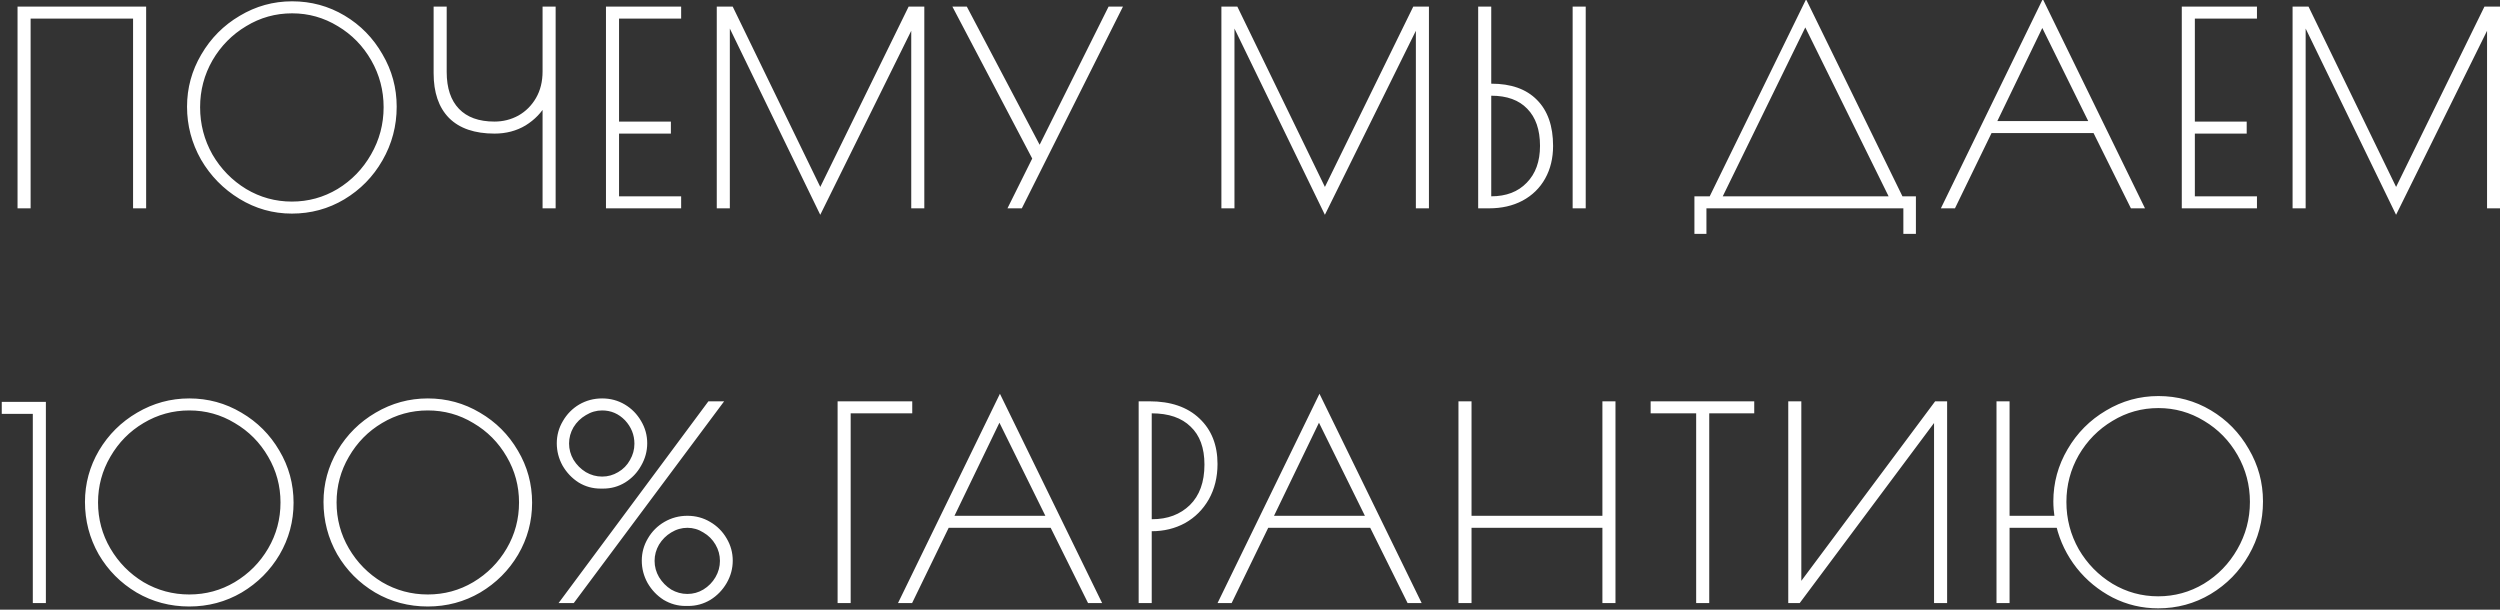 <?xml version="1.0" encoding="UTF-8"?> <svg xmlns="http://www.w3.org/2000/svg" width="570" height="139" viewBox="0 0 570 139" fill="none"><rect x="0" y="0" width="570" height="139" fill="#333333" stroke="none"/> <path d="M4.5 2H32.82V47H30.84V3.74H6.48V47H4.5V2ZM66.544 48.2C62.344 48.2 58.444 47.1 54.844 44.9C51.244 42.7 48.384 39.78 46.264 36.14C44.184 32.46 43.144 28.52 43.144 24.32C43.144 20.16 44.204 16.28 46.324 12.68C48.444 9.04 51.304 6.16 54.904 4.04C58.504 1.88 62.404 0.8 66.604 0.8C70.844 0.8 74.744 1.86 78.304 3.98C81.864 6.1 84.684 8.98 86.764 12.62C88.884 16.22 89.944 20.12 89.944 24.32C89.944 28.64 88.884 32.64 86.764 36.32C84.684 39.96 81.844 42.86 78.244 45.02C74.684 47.14 70.784 48.2 66.544 48.2ZM66.544 46.46C70.384 46.46 73.944 45.48 77.224 43.52C80.504 41.52 83.104 38.84 85.024 35.48C86.984 32.08 87.964 28.4 87.964 24.44C87.964 20.52 87.004 16.88 85.084 13.52C83.164 10.16 80.564 7.5 77.284 5.54C74.004 3.54 70.444 2.54 66.604 2.54C62.724 2.54 59.144 3.54 55.864 5.54C52.584 7.5 49.964 10.16 48.004 13.52C46.084 16.88 45.124 20.52 45.124 24.44C45.124 28.4 46.084 32.08 48.004 35.48C49.964 38.84 52.584 41.52 55.864 43.52C59.144 45.48 62.704 46.46 66.544 46.46ZM124.206 23.36C123.126 25.32 121.586 26.92 119.586 28.16C117.586 29.36 115.306 29.96 112.746 29.96C108.346 29.96 105.006 28.82 102.726 26.54C100.486 24.26 99.366 20.98 99.366 16.7V2H101.346V16.4C101.346 20.2 102.326 23.12 104.286 25.16C106.246 27.2 109.066 28.22 112.746 28.22C114.786 28.22 116.686 27.74 118.446 26.78C120.206 25.78 121.606 24.38 122.646 22.58C123.686 20.78 124.206 18.68 124.206 16.28V2H126.186V47H124.206V23.36ZM138.662 2H154.802V3.74H140.642V28.22H152.462V29.96H140.642V45.26H154.802V47H138.662V2ZM210.243 2V47H208.263V4.88L187.023 47.84L165.903 4.34V47H163.923V2H166.743L187.023 43.76L207.483 2H210.243ZM255.229 2L232.669 47H230.509L235.909 36.14L217.969 2H220.129L237.049 34.1L253.069 2H255.229ZM325.298 2V47H323.318V4.88L302.078 47.84L280.958 4.34V47H278.978V2H281.798L302.078 43.76L322.538 2H325.298ZM337.523 2H339.503V19.58H340.043C344.403 19.58 347.743 20.76 350.063 23.12C352.423 25.48 353.603 28.86 353.603 33.26C353.603 35.98 353.023 38.38 351.863 40.46C350.703 42.54 349.043 44.16 346.883 45.32C344.763 46.44 342.303 47 339.503 47H337.523V2ZM359.063 2H361.043V47H359.063V2ZM339.983 45.26C343.543 45.26 346.363 44.18 348.443 42.02C350.563 39.86 351.623 36.94 351.623 33.26C351.623 29.46 350.603 26.52 348.563 24.44C346.563 22.36 343.703 21.32 339.983 21.32H339.503V45.26H339.983ZM386.827 45.26H390.127L411.787 0.98L433.447 45.26H436.327V52.82H434.467V47H388.567V52.82H386.827V45.26ZM431.407 45.26L411.607 5.12L391.987 45.26H431.407ZM488.258 47H486.158L477.638 29.84H453.758L445.418 47H443.318L465.758 0.92L488.258 47ZM476.918 28.1L465.638 5.24L454.598 28.1H476.918ZM497.947 2H514.087V3.74H499.927V28.22H511.747V29.96H499.927V45.26H514.087V47H497.947V2ZM569.528 2V47H567.548V4.88L546.308 47.84L525.188 4.34V47H523.208V2H526.028L546.308 43.76L566.768 2H569.528ZM7.98 93.86H0.9V92.12H9.96V137H7.98V93.86ZM43.153 137.78C38.873 137.78 34.953 136.74 31.393 134.66C27.833 132.54 25.013 129.7 22.933 126.14C20.893 122.54 19.873 118.64 19.873 114.44C19.873 110.36 20.913 106.54 22.993 102.98C25.113 99.42 27.953 96.6 31.513 94.52C35.113 92.4 38.993 91.34 43.153 91.34C47.353 91.34 51.233 92.4 54.793 94.52C58.353 96.6 61.173 99.42 63.253 102.98C65.373 106.54 66.433 110.42 66.433 114.62C66.433 118.78 65.393 122.64 63.313 126.2C61.233 129.72 58.413 132.54 54.853 134.66C51.293 136.74 47.393 137.78 43.153 137.78ZM43.153 136.04C46.993 136.04 50.533 135.08 53.773 133.16C57.053 131.2 59.653 128.58 61.573 125.3C63.493 122.02 64.453 118.44 64.453 114.56C64.453 110.72 63.493 107.16 61.573 103.88C59.653 100.56 57.053 97.94 53.773 96.02C50.533 94.06 46.993 93.08 43.153 93.08C39.313 93.08 35.753 94.06 32.473 96.02C29.233 97.94 26.653 100.56 24.733 103.88C22.813 107.16 21.853 110.72 21.853 114.56C21.853 118.44 22.813 122.02 24.733 125.3C26.653 128.58 29.233 131.2 32.473 133.16C35.753 135.08 39.313 136.04 43.153 136.04ZM97.539 137.78C93.259 137.78 89.339 136.74 85.779 134.66C82.219 132.54 79.399 129.7 77.319 126.14C75.279 122.54 74.259 118.64 74.259 114.44C74.259 110.36 75.299 106.54 77.379 102.98C79.499 99.42 82.339 96.6 85.899 94.52C89.499 92.4 93.379 91.34 97.539 91.34C101.739 91.34 105.619 92.4 109.179 94.52C112.739 96.6 115.559 99.42 117.639 102.98C119.759 106.54 120.819 110.42 120.819 114.62C120.819 118.78 119.779 122.64 117.699 126.2C115.619 129.72 112.799 132.54 109.239 134.66C105.679 136.74 101.779 137.78 97.539 137.78ZM97.539 136.04C101.379 136.04 104.919 135.08 108.159 133.16C111.439 131.2 114.039 128.58 115.959 125.3C117.879 122.02 118.839 118.44 118.839 114.56C118.839 110.72 117.879 107.16 115.959 103.88C114.039 100.56 111.439 97.94 108.159 96.02C104.919 94.06 101.379 93.08 97.539 93.08C93.699 93.08 90.139 94.06 86.859 96.02C83.619 97.94 81.039 100.56 79.119 103.88C77.199 107.16 76.239 110.72 76.239 114.56C76.239 118.44 77.199 122.02 79.119 125.3C81.039 128.58 83.619 131.2 86.859 133.16C90.139 135.08 93.699 136.04 97.539 136.04ZM136.926 110.9C135.206 110.9 133.626 110.46 132.186 109.58C130.746 108.66 129.586 107.44 128.706 105.92C127.866 104.4 127.446 102.78 127.446 101.06C127.446 99.34 127.886 97.74 128.766 96.26C129.646 94.74 130.826 93.54 132.306 92.66C133.826 91.78 135.486 91.34 137.286 91.34C139.086 91.34 140.726 91.78 142.206 92.66C143.686 93.54 144.866 94.74 145.746 96.26C146.626 97.74 147.066 99.34 147.066 101.06C147.066 102.78 146.626 104.4 145.746 105.92C144.906 107.44 143.746 108.66 142.266 109.58C140.826 110.46 139.246 110.9 137.526 110.9H136.926ZM161.766 92H164.106L130.566 137H128.346L161.766 92ZM137.286 109.16C138.686 109.16 139.986 108.8 141.186 108.08C142.426 107.36 143.386 106.38 144.066 105.14C144.786 103.9 145.146 102.58 145.146 101.18C145.146 99.02 144.386 97.12 142.866 95.48C141.306 93.88 139.446 93.08 137.286 93.08C135.886 93.08 134.566 93.46 133.326 94.22C132.086 94.94 131.086 95.92 130.326 97.16C129.606 98.4 129.246 99.72 129.246 101.12C129.246 102.52 129.606 103.84 130.326 105.08C131.086 106.32 132.086 107.32 133.326 108.08C134.566 108.8 135.886 109.16 137.286 109.16ZM156.306 137.66C154.626 137.66 153.046 137.22 151.566 136.34C150.126 135.42 148.966 134.2 148.086 132.68C147.246 131.16 146.826 129.54 146.826 127.82C146.826 126.1 147.266 124.5 148.146 123.02C149.026 121.5 150.226 120.3 151.746 119.42C153.266 118.54 154.926 118.1 156.726 118.1C158.526 118.1 160.166 118.54 161.646 119.42C163.166 120.3 164.366 121.5 165.246 123.02C166.126 124.5 166.566 126.1 166.566 127.82C166.566 129.54 166.126 131.16 165.246 132.68C164.366 134.2 163.186 135.42 161.706 136.34C160.226 137.22 158.626 137.66 156.906 137.66H156.306ZM156.726 135.92C158.126 135.92 159.426 135.56 160.626 134.84C161.866 134.08 162.846 133.08 163.566 131.84C164.286 130.6 164.646 129.28 164.646 127.88C164.646 126.48 164.286 125.16 163.566 123.92C162.846 122.68 161.866 121.7 160.626 120.98C159.426 120.22 158.126 119.84 156.726 119.84C155.326 119.84 154.006 120.22 152.766 120.98C151.566 121.7 150.586 122.68 149.826 123.92C149.106 125.16 148.746 126.48 148.746 127.88C148.746 129.28 149.106 130.6 149.826 131.84C150.586 133.08 151.566 134.08 152.766 134.84C154.006 135.56 155.326 135.92 156.726 135.92ZM191.473 92H207.493V93.74H193.453V137H191.473V92ZM250.485 137H248.385L239.865 119.84H215.985L207.645 137H205.545L227.985 90.92L250.485 137ZM239.145 118.1L227.865 95.24L216.825 118.1H239.145ZM260.114 92H262.094C266.814 92 270.494 93.26 273.134 95.78C275.774 98.26 277.094 101.6 277.094 105.8C277.094 108.72 276.454 111.32 275.174 113.6C273.894 115.84 272.154 117.58 269.954 118.82C267.754 120.02 265.294 120.62 262.574 120.62H262.094V137H260.114V92ZM262.694 118.88C266.334 118.88 269.314 117.76 271.634 115.52C273.954 113.24 275.114 110.04 275.114 105.92C275.114 102 274.014 99 271.814 96.92C269.654 94.8 266.574 93.74 262.574 93.74H262.094V118.88H262.694ZM323.34 137H321.24L312.72 119.84H288.84L280.5 137H278.4L300.84 90.92L323.34 137ZM312 118.1L300.72 95.24L289.68 118.1H312ZM333.029 92H335.009V118.1H365.849V92H367.829V137H365.849V119.84H335.009V137H333.029V92ZM387.226 93.74H376.846V92H399.466V93.74H389.206V137H387.226V93.74ZM408.223 92H410.203V133.94L441.463 92H443.443V137H441.463V94.94L410.083 137H408.223V92ZM492.121 90.8C496.361 90.8 500.261 91.86 503.821 93.98C507.381 96.1 510.201 98.98 512.281 102.62C514.401 106.22 515.461 110.12 515.461 114.32C515.461 118.64 514.401 122.64 512.281 126.32C510.201 129.96 507.361 132.86 503.761 135.02C500.201 137.14 496.301 138.2 492.061 138.2C488.461 138.2 485.081 137.4 481.921 135.8C478.761 134.16 476.081 131.96 473.881 129.2C471.681 126.4 470.161 123.28 469.321 119.84H457.681V137H455.701V92H457.681V118.1H468.961C468.761 116.7 468.661 115.44 468.661 114.32C468.661 110.16 469.721 106.28 471.841 102.68C473.961 99.04 476.821 96.16 480.421 94.04C484.021 91.88 487.921 90.8 492.121 90.8ZM492.061 136.46C495.901 136.46 499.461 135.48 502.741 133.52C506.021 131.52 508.621 128.84 510.541 125.48C512.501 122.08 513.481 118.4 513.481 114.44C513.481 110.52 512.521 106.88 510.601 103.52C508.681 100.16 506.081 97.5 502.801 95.54C499.521 93.54 495.961 92.54 492.121 92.54C488.241 92.54 484.661 93.54 481.381 95.54C478.101 97.5 475.481 100.16 473.521 103.52C471.601 106.88 470.641 110.52 470.641 114.44C470.641 118.4 471.601 122.08 473.521 125.48C475.481 128.84 478.101 131.52 481.381 133.52C484.661 135.48 488.221 136.46 492.061 136.46Z" fill="white"></path> <path d="M4.5 2V1.5H4V2H4.5ZM32.82 2H33.32V1.5H32.82V2ZM32.82 47V47.5H33.32V47H32.82ZM30.84 47H30.34V47.5H30.84V47ZM30.84 3.74H31.34V3.24H30.84V3.74ZM6.48 3.74V3.24H5.98V3.74H6.48ZM6.48 47V47.5H6.98V47H6.48ZM4.5 47H4V47.5H4.5V47ZM4.5 2.5H32.82V1.5H4.5V2.5ZM32.32 2V47H33.32V2H32.32ZM32.82 46.5H30.84V47.5H32.82V46.5ZM31.34 47V3.74H30.34V47H31.34ZM30.84 3.24H6.48V4.24H30.84V3.24ZM5.98 3.74V47H6.98V3.74H5.98ZM6.48 46.5H4.5V47.5H6.48V46.5ZM5 47V2H4V47H5ZM54.844 44.9L54.584 45.327L54.844 44.9ZM46.264 36.14L45.829 36.386L45.832 36.392L46.264 36.14ZM46.324 12.68L46.755 12.934L46.756 12.932L46.324 12.68ZM54.904 4.04L55.158 4.471L55.161 4.469L54.904 4.04ZM78.304 3.98L78.048 4.41L78.304 3.98ZM86.764 12.62L86.33 12.868L86.333 12.874L86.764 12.62ZM86.764 36.32L86.331 36.07L86.33 36.072L86.764 36.32ZM78.244 45.02L78.5 45.45L78.501 45.449L78.244 45.02ZM77.224 43.52L77.481 43.949L77.484 43.947L77.224 43.52ZM85.024 35.48L84.591 35.23L84.59 35.232L85.024 35.48ZM85.084 13.52L85.518 13.272V13.272L85.084 13.52ZM77.284 5.54L77.024 5.967L77.028 5.969L77.284 5.54ZM55.864 5.54L56.121 5.969L56.124 5.967L55.864 5.54ZM48.004 13.52L47.572 13.268L47.57 13.272L48.004 13.52ZM48.004 35.48L47.569 35.726L47.572 35.732L48.004 35.48ZM55.864 43.52L55.604 43.947L55.608 43.949L55.864 43.52ZM66.544 47.7C62.437 47.7 58.627 46.626 55.105 44.473L54.584 45.327C58.262 47.574 62.252 48.7 66.544 48.7V47.7ZM55.105 44.473C51.576 42.316 48.775 39.457 46.696 35.888L45.832 36.392C47.994 40.103 50.913 43.084 54.584 45.327L55.105 44.473ZM46.7 35.894C44.662 32.288 43.644 28.433 43.644 24.32H42.644C42.644 28.607 43.707 32.632 45.829 36.386L46.7 35.894ZM43.644 24.32C43.644 20.25 44.68 16.457 46.755 12.934L45.893 12.426C43.728 16.103 42.644 20.07 42.644 24.32H43.644ZM46.756 12.932C48.834 9.365 51.632 6.547 55.158 4.471L54.651 3.609C50.976 5.773 48.055 8.715 45.892 12.428L46.756 12.932ZM55.161 4.469C58.684 2.355 62.495 1.3 66.604 1.3V0.3C62.314 0.3 58.325 1.405 54.647 3.611L55.161 4.469ZM66.604 1.3C70.756 1.3 74.568 2.337 78.048 4.41L78.56 3.55C74.921 1.383 70.932 0.3 66.604 0.3V1.3ZM78.048 4.41C81.533 6.485 84.292 9.302 86.33 12.868L87.198 12.372C85.076 8.658 82.195 5.715 78.56 3.55L78.048 4.41ZM86.333 12.874C88.408 16.396 89.444 20.209 89.444 24.32H90.444C90.444 20.031 89.361 16.044 87.195 12.366L86.333 12.874ZM89.444 24.32C89.444 28.554 88.406 32.468 86.331 36.07L87.198 36.57C89.362 32.812 90.444 28.726 90.444 24.32H89.444ZM86.33 36.072C84.293 39.637 81.514 42.475 77.987 44.591L78.501 45.449C82.175 43.245 85.076 40.283 87.198 36.568L86.33 36.072ZM77.988 44.59C74.508 46.663 70.696 47.7 66.544 47.7V48.7C70.872 48.7 74.861 47.617 78.5 45.45L77.988 44.59ZM66.544 46.96C70.474 46.96 74.123 45.956 77.481 43.949L76.968 43.091C73.766 45.004 70.294 45.96 66.544 45.96V46.96ZM77.484 43.947C80.837 41.903 83.497 39.161 85.458 35.728L84.59 35.232C82.712 38.519 80.171 41.137 76.964 43.093L77.484 43.947ZM85.457 35.73C87.462 32.253 88.464 28.487 88.464 24.44H87.464C87.464 28.313 86.507 31.907 84.591 35.23L85.457 35.73ZM88.464 24.44C88.464 20.434 87.482 16.709 85.518 13.272L84.65 13.768C86.526 17.052 87.464 20.606 87.464 24.44H88.464ZM85.518 13.272C83.556 9.838 80.895 7.115 77.541 5.111L77.028 5.969C80.233 7.885 82.772 10.482 84.65 13.768L85.518 13.272ZM77.544 5.113C74.186 3.065 70.536 2.04 66.604 2.04V3.04C70.352 3.04 73.822 4.015 77.024 5.967L77.544 5.113ZM66.604 2.04C62.633 2.04 58.963 3.065 55.604 5.113L56.124 5.967C59.325 4.015 62.815 3.04 66.604 3.04V2.04ZM55.608 5.111C52.254 7.115 49.574 9.836 47.572 13.268L48.436 13.772C50.354 10.483 52.915 7.885 56.121 5.969L55.608 5.111ZM47.57 13.272C45.606 16.709 44.624 20.434 44.624 24.44H45.624C45.624 20.606 46.562 17.052 48.438 13.768L47.57 13.272ZM44.624 24.44C44.624 28.485 45.606 32.25 47.569 35.726L48.44 35.234C46.563 31.91 45.624 28.315 45.624 24.44H44.624ZM47.572 35.732C49.574 39.163 52.252 41.903 55.604 43.947L56.124 43.093C52.916 41.137 50.355 38.517 48.436 35.228L47.572 35.732ZM55.608 43.949C58.966 45.956 62.614 46.96 66.544 46.96V45.96C62.794 45.96 59.323 45.004 56.121 43.091L55.608 43.949ZM124.206 23.36H124.706L123.768 23.119L124.206 23.36ZM119.586 28.16L119.843 28.589L119.849 28.585L119.586 28.16ZM102.726 26.54L102.369 26.89L102.372 26.894L102.726 26.54ZM99.366 2V1.5H98.866V2H99.366ZM101.346 2H101.846V1.5H101.346V2ZM104.286 25.16L103.925 25.506L104.286 25.16ZM118.446 26.78L118.685 27.219L118.693 27.215L118.446 26.78ZM122.646 22.58L122.213 22.33L122.646 22.58ZM124.206 2V1.5H123.706V2H124.206ZM126.186 2H126.686V1.5H126.186V2ZM126.186 47V47.5H126.686V47H126.186ZM124.206 47H123.706V47.5H124.206V47ZM123.768 23.119C122.731 25 121.253 26.538 119.322 27.735L119.849 28.585C121.918 27.302 123.52 25.64 124.644 23.601L123.768 23.119ZM119.328 27.731C117.414 28.88 115.224 29.46 112.746 29.46V30.46C115.387 30.46 117.758 29.84 119.843 28.589L119.328 27.731ZM112.746 29.46C108.429 29.46 105.235 28.343 103.079 26.186L102.372 26.894C104.776 29.297 108.263 30.46 112.746 30.46V29.46ZM103.082 26.19C100.962 24.031 99.866 20.895 99.866 16.7H98.866C98.866 21.065 100.009 24.489 102.369 26.89L103.082 26.19ZM99.866 16.7V2H98.866V16.7H99.866ZM99.366 2.5H101.346V1.5H99.366V2.5ZM100.846 2V16.4H101.846V2H100.846ZM100.846 16.4C100.846 20.284 101.848 23.345 103.925 25.506L104.646 24.814C102.803 22.895 101.846 20.116 101.846 16.4H100.846ZM103.925 25.506C106.005 27.672 108.972 28.72 112.746 28.72V27.72C109.159 27.72 106.486 26.728 104.646 24.814L103.925 25.506ZM112.746 28.72C114.868 28.72 116.85 28.22 118.685 27.219L118.206 26.341C116.521 27.26 114.703 27.72 112.746 27.72V28.72ZM118.693 27.215C120.532 26.17 121.995 24.705 123.079 22.83L122.213 22.33C121.216 24.055 119.879 25.39 118.199 26.345L118.693 27.215ZM123.079 22.83C124.169 20.943 124.706 18.754 124.706 16.28H123.706C123.706 18.606 123.202 20.617 122.213 22.33L123.079 22.83ZM124.706 16.28V2H123.706V16.28H124.706ZM124.206 2.5H126.186V1.5H124.206V2.5ZM125.686 2V47H126.686V2H125.686ZM126.186 46.5H124.206V47.5H126.186V46.5ZM124.706 47V23.36H123.706V47H124.706ZM138.662 2V1.5H138.162V2H138.662ZM154.802 2H155.302V1.5H154.802V2ZM154.802 3.74V4.24H155.302V3.74H154.802ZM140.642 3.74V3.24H140.142V3.74H140.642ZM140.642 28.22H140.142V28.72H140.642V28.22ZM152.462 28.22H152.962V27.72H152.462V28.22ZM152.462 29.96V30.46H152.962V29.96H152.462ZM140.642 29.96V29.46H140.142V29.96H140.642ZM140.642 45.26H140.142V45.76H140.642V45.26ZM154.802 45.26H155.302V44.76H154.802V45.26ZM154.802 47V47.5H155.302V47H154.802ZM138.662 47H138.162V47.5H138.662V47ZM138.662 2.5H154.802V1.5H138.662V2.5ZM154.302 2V3.74H155.302V2H154.302ZM154.802 3.24H140.642V4.24H154.802V3.24ZM140.142 3.74V28.22H141.142V3.74H140.142ZM140.642 28.72H152.462V27.72H140.642V28.72ZM151.962 28.22V29.96H152.962V28.22H151.962ZM152.462 29.46H140.642V30.46H152.462V29.46ZM140.142 29.96V45.26H141.142V29.96H140.142ZM140.642 45.76H154.802V44.76H140.642V45.76ZM154.302 45.26V47H155.302V45.26H154.302ZM154.802 46.5H138.662V47.5H154.802V46.5ZM139.162 47V2H138.162V47H139.162ZM210.243 2H210.743V1.5H210.243V2ZM210.243 47V47.5H210.743V47H210.243ZM208.263 47H207.763V47.5H208.263V47ZM208.263 4.88H208.763L207.815 4.658L208.263 4.88ZM187.023 47.84L186.573 48.058L187.019 48.976L187.471 48.062L187.023 47.84ZM165.903 4.34L166.353 4.122L165.403 4.34H165.903ZM165.903 47V47.5H166.403V47H165.903ZM163.923 47H163.423V47.5H163.923V47ZM163.923 2V1.5H163.423V2H163.923ZM166.743 2L167.193 1.782L167.056 1.5H166.743V2ZM187.023 43.76L186.574 43.978L187.021 44.901L187.472 43.98L187.023 43.76ZM207.483 2V1.5H207.171L207.034 1.78L207.483 2ZM209.743 2V47H210.743V2H209.743ZM210.243 46.5H208.263V47.5H210.243V46.5ZM208.763 47V4.88H207.763V47H208.763ZM207.815 4.658L186.575 47.618L187.471 48.062L208.712 5.102L207.815 4.658ZM187.473 47.622L166.353 4.122L165.453 4.558L186.573 48.058L187.473 47.622ZM165.403 4.34V47H166.403V4.34H165.403ZM165.903 46.5H163.923V47.5H165.903V46.5ZM164.423 47V2H163.423V47H164.423ZM163.923 2.5H166.743V1.5H163.923V2.5ZM166.294 2.218L186.574 43.978L187.473 43.542L167.193 1.782L166.294 2.218ZM187.472 43.98L207.932 2.22L207.034 1.78L186.574 43.54L187.472 43.98ZM207.483 2.5H210.243V1.5H207.483V2.5ZM255.229 2L255.676 2.224L256.039 1.5H255.229V2ZM232.669 47V47.5H232.977L233.116 47.224L232.669 47ZM230.509 47L230.061 46.777L229.702 47.5H230.509V47ZM235.909 36.14L236.356 36.363L236.47 36.134L236.351 35.907L235.909 36.14ZM217.969 2V1.5H217.141L217.526 2.233L217.969 2ZM220.129 2L220.571 1.767L220.43 1.5H220.129V2ZM237.049 34.1L236.606 34.333L237.061 35.195L237.496 34.323L237.049 34.1ZM253.069 2V1.5H252.759L252.621 1.777L253.069 2ZM254.782 1.776L232.222 46.776L233.116 47.224L255.676 2.224L254.782 1.776ZM232.669 46.5H230.509V47.5H232.669V46.5ZM230.956 47.223L236.356 36.363L235.461 35.917L230.061 46.777L230.956 47.223ZM236.351 35.907L218.411 1.767L217.526 2.233L235.466 36.373L236.351 35.907ZM217.969 2.5H220.129V1.5H217.969V2.5ZM219.686 2.233L236.606 34.333L237.491 33.867L220.571 1.767L219.686 2.233ZM237.496 34.323L253.516 2.223L252.621 1.777L236.601 33.877L237.496 34.323ZM253.069 2.5H255.229V1.5H253.069V2.5ZM325.298 2H325.798V1.5H325.298V2ZM325.298 47V47.5H325.798V47H325.298ZM323.318 47H322.818V47.5H323.318V47ZM323.318 4.88H323.818L322.87 4.658L323.318 4.88ZM302.078 47.84L301.628 48.058L302.074 48.976L302.526 48.062L302.078 47.84ZM280.958 4.34L281.408 4.122L280.458 4.34H280.958ZM280.958 47V47.5H281.458V47H280.958ZM278.978 47H278.478V47.5H278.978V47ZM278.978 2V1.5H278.478V2H278.978ZM281.798 2L282.248 1.782L282.111 1.5H281.798V2ZM302.078 43.76L301.628 43.978L302.076 44.901L302.527 43.98L302.078 43.76ZM322.538 2V1.5H322.226L322.089 1.78L322.538 2ZM324.798 2V47H325.798V2H324.798ZM325.298 46.5H323.318V47.5H325.298V46.5ZM323.818 47V4.88H322.818V47H323.818ZM322.87 4.658L301.63 47.618L302.526 48.062L323.766 5.102L322.87 4.658ZM302.528 47.622L281.408 4.122L280.508 4.558L301.628 48.058L302.528 47.622ZM280.458 4.34V47H281.458V4.34H280.458ZM280.958 46.5H278.978V47.5H280.958V46.5ZM279.478 47V2H278.478V47H279.478ZM278.978 2.5H281.798V1.5H278.978V2.5ZM281.348 2.218L301.628 43.978L302.528 43.542L282.248 1.782L281.348 2.218ZM302.527 43.98L322.987 2.22L322.089 1.78L301.629 43.54L302.527 43.98ZM322.538 2.5H325.298V1.5H322.538V2.5ZM337.523 2V1.5H337.023V2H337.523ZM339.503 2H340.003V1.5H339.503V2ZM339.503 19.58H339.003V20.08H339.503V19.58ZM350.063 23.12L349.707 23.471L349.71 23.474L350.063 23.12ZM351.863 40.46L351.427 40.217L351.863 40.46ZM346.883 45.32L347.117 45.762L347.12 45.761L346.883 45.32ZM337.523 47H337.023V47.5H337.523V47ZM359.063 2V1.5H358.563V2H359.063ZM361.043 2H361.543V1.5H361.043V2ZM361.043 47V47.5H361.543V47H361.043ZM359.063 47H358.563V47.5H359.063V47ZM348.443 42.02L348.087 41.67L348.083 41.673L348.443 42.02ZM348.563 24.44L348.203 24.787L348.206 24.79L348.563 24.44ZM339.503 21.32V20.82H339.003V21.32H339.503ZM339.503 45.26H339.003V45.76H339.503V45.26ZM337.523 2.5H339.503V1.5H337.523V2.5ZM339.003 2V19.58H340.003V2H339.003ZM339.503 20.08H340.043V19.08H339.503V20.08ZM340.043 20.08C344.314 20.08 347.508 21.234 349.707 23.471L350.42 22.77C347.979 20.286 344.493 19.08 340.043 19.08V20.08ZM349.71 23.474C351.949 25.713 353.103 28.949 353.103 33.26H354.103C354.103 28.771 352.898 25.247 350.417 22.766L349.71 23.474ZM353.103 33.26C353.103 35.907 352.54 38.221 351.427 40.217L352.3 40.703C353.507 38.539 354.103 36.053 354.103 33.26H353.103ZM351.427 40.217C350.315 42.211 348.725 43.763 346.647 44.88L347.12 45.761C349.362 44.557 351.092 42.87 352.3 40.703L351.427 40.217ZM346.65 44.878C344.613 45.954 342.236 46.5 339.503 46.5V47.5C342.371 47.5 344.914 46.926 347.117 45.762L346.65 44.878ZM339.503 46.5H337.523V47.5H339.503V46.5ZM338.023 47V2H337.023V47H338.023ZM359.063 2.5H361.043V1.5H359.063V2.5ZM360.543 2V47H361.543V2H360.543ZM361.043 46.5H359.063V47.5H361.043V46.5ZM359.563 47V2H358.563V47H359.563ZM339.983 45.76C343.652 45.76 346.612 44.643 348.804 42.367L348.083 41.673C346.115 43.717 343.435 44.76 339.983 44.76V45.76ZM348.8 42.37C351.031 40.097 352.123 37.041 352.123 33.26H351.123C351.123 36.839 350.096 39.623 348.087 41.67L348.8 42.37ZM352.123 33.26C352.123 29.37 351.077 26.289 348.92 24.09L348.206 24.79C350.129 26.751 351.123 29.55 351.123 33.26H352.123ZM348.924 24.093C346.804 21.889 343.798 20.82 339.983 20.82V21.82C343.609 21.82 346.323 22.831 348.203 24.787L348.924 24.093ZM339.983 20.82H339.503V21.82H339.983V20.82ZM339.003 21.32V45.26H340.003V21.32H339.003ZM339.503 45.76H339.983V44.76H339.503V45.76ZM386.827 45.26V44.76H386.327V45.26H386.827ZM390.127 45.26V45.76H390.439L390.576 45.48L390.127 45.26ZM411.787 0.98L412.236 0.76L411.787 -0.158L411.337 0.76L411.787 0.98ZM433.447 45.26L432.997 45.48L433.135 45.76H433.447V45.26ZM436.327 45.26H436.827V44.76H436.327V45.26ZM436.327 52.82V53.32H436.827V52.82H436.327ZM434.467 52.82H433.967V53.32H434.467V52.82ZM434.467 47H434.967V46.5H434.467V47ZM388.567 47V46.5H388.067V47H388.567ZM388.567 52.82V53.32H389.067V52.82H388.567ZM386.827 52.82H386.327V53.32H386.827V52.82ZM431.407 45.26V45.76H432.211L431.855 45.039L431.407 45.26ZM411.607 5.12L412.055 4.899L411.605 3.986L411.157 4.9L411.607 5.12ZM391.987 45.26L391.537 45.04L391.186 45.76H391.987V45.26ZM386.827 45.76H390.127V44.76H386.827V45.76ZM390.576 45.48L412.236 1.2L411.337 0.76L389.677 45.04L390.576 45.48ZM411.337 1.2L432.997 45.48L433.896 45.04L412.236 0.76L411.337 1.2ZM433.447 45.76H436.327V44.76H433.447V45.76ZM435.827 45.26V52.82H436.827V45.26H435.827ZM436.327 52.32H434.467V53.32H436.327V52.32ZM434.967 52.82V47H433.967V52.82H434.967ZM434.467 46.5H388.567V47.5H434.467V46.5ZM388.067 47V52.82H389.067V47H388.067ZM388.567 52.32H386.827V53.32H388.567V52.32ZM387.327 52.82V45.26H386.327V52.82H387.327ZM431.855 45.039L412.055 4.899L411.158 5.341L430.958 45.481L431.855 45.039ZM411.157 4.9L391.537 45.04L392.436 45.48L412.056 5.34L411.157 4.9ZM391.987 45.76H431.407V44.76H391.987V45.76ZM488.258 47V47.5H489.059L488.708 46.781L488.258 47ZM486.158 47L485.711 47.222L485.848 47.5H486.158V47ZM477.638 29.84L478.086 29.618L477.948 29.34H477.638V29.84ZM453.758 29.84V29.34H453.446L453.309 29.621L453.758 29.84ZM445.418 47V47.5H445.731L445.868 47.219L445.418 47ZM443.318 47L442.869 46.781L442.519 47.5H443.318V47ZM465.758 0.92L466.208 0.701L465.758 -0.221L465.309 0.701L465.758 0.92ZM476.918 28.1V28.6H477.723L477.367 27.879L476.918 28.1ZM465.638 5.24L466.087 5.019L465.634 4.1L465.188 5.023L465.638 5.24ZM454.598 28.1L454.148 27.883L453.802 28.6H454.598V28.1ZM488.258 46.5H486.158V47.5H488.258V46.5ZM486.606 46.778L478.086 29.618L477.191 30.062L485.711 47.222L486.606 46.778ZM477.638 29.34H453.758V30.34H477.638V29.34ZM453.309 29.621L444.969 46.781L445.868 47.219L454.208 30.059L453.309 29.621ZM445.418 46.5H443.318V47.5H445.418V46.5ZM443.768 47.219L466.208 1.139L465.309 0.701L442.869 46.781L443.768 47.219ZM465.309 1.139L487.809 47.219L488.708 46.781L466.208 0.701L465.309 1.139ZM477.367 27.879L466.087 5.019L465.19 5.461L476.47 28.321L477.367 27.879ZM465.188 5.023L454.148 27.883L455.049 28.317L466.089 5.457L465.188 5.023ZM454.598 28.6H476.918V27.6H454.598V28.6ZM497.947 2V1.5H497.447V2H497.947ZM514.087 2H514.587V1.5H514.087V2ZM514.087 3.74V4.24H514.587V3.74H514.087ZM499.927 3.74V3.24H499.427V3.74H499.927ZM499.927 28.22H499.427V28.72H499.927V28.22ZM511.747 28.22H512.247V27.72H511.747V28.22ZM511.747 29.96V30.46H512.247V29.96H511.747ZM499.927 29.96V29.46H499.427V29.96H499.927ZM499.927 45.26H499.427V45.76H499.927V45.26ZM514.087 45.26H514.587V44.76H514.087V45.26ZM514.087 47V47.5H514.587V47H514.087ZM497.947 47H497.447V47.5H497.947V47ZM497.947 2.5H514.087V1.5H497.947V2.5ZM513.587 2V3.74H514.587V2H513.587ZM514.087 3.24H499.927V4.24H514.087V3.24ZM499.427 3.74V28.22H500.427V3.74H499.427ZM499.927 28.72H511.747V27.72H499.927V28.72ZM511.247 28.22V29.96H512.247V28.22H511.247ZM511.747 29.46H499.927V30.46H511.747V29.46ZM499.427 29.96V45.26H500.427V29.96H499.427ZM499.927 45.76H514.087V44.76H499.927V45.76ZM513.587 45.26V47H514.587V45.26H513.587ZM514.087 46.5H497.947V47.5H514.087V46.5ZM498.447 47V2H497.447V47H498.447ZM569.528 2H570.028V1.5H569.528V2ZM569.528 47V47.5H570.028V47H569.528ZM567.548 47H567.048V47.5H567.548V47ZM567.548 4.88H568.048L567.1 4.658L567.548 4.88ZM546.308 47.84L545.859 48.058L546.304 48.976L546.757 48.062L546.308 47.84ZM525.188 4.34L525.638 4.122L524.688 4.34H525.188ZM525.188 47V47.5H525.688V47H525.188ZM523.208 47H522.708V47.5H523.208V47ZM523.208 2V1.5H522.708V2H523.208ZM526.028 2L526.478 1.782L526.341 1.5H526.028V2ZM546.308 43.76L545.859 43.978L546.306 44.901L546.757 43.98L546.308 43.76ZM566.768 2V1.5H566.457L566.319 1.78L566.768 2ZM569.028 2V47H570.028V2H569.028ZM569.528 46.5H567.548V47.5H569.528V46.5ZM568.048 47V4.88H567.048V47H568.048ZM567.1 4.658L545.86 47.618L546.757 48.062L567.997 5.102L567.1 4.658ZM546.758 47.622L525.638 4.122L524.739 4.558L545.859 48.058L546.758 47.622ZM524.688 4.34V47H525.688V4.34H524.688ZM525.188 46.5H523.208V47.5H525.188V46.5ZM523.708 47V2H522.708V47H523.708ZM523.208 2.5H526.028V1.5H523.208V2.5ZM525.579 2.218L545.859 43.978L546.758 43.542L526.478 1.782L525.579 2.218ZM546.757 43.98L567.217 2.22L566.319 1.78L545.859 43.54L546.757 43.98ZM566.768 2.5H569.528V1.5H566.768V2.5ZM7.98 93.86H8.48V93.36H7.98V93.86ZM0.9 93.86H0.4V94.36H0.9V93.86ZM0.9 92.12V91.62H0.4V92.12H0.9ZM9.96 92.12H10.46V91.62H9.96V92.12ZM9.96 137V137.5H10.46V137H9.96ZM7.98 137H7.48V137.5H7.98V137ZM7.98 93.36H0.9V94.36H7.98V93.36ZM1.4 93.86V92.12H0.4V93.86H1.4ZM0.9 92.62H9.96V91.62H0.9V92.62ZM9.46 92.12V137H10.46V92.12H9.46ZM9.96 136.5H7.98V137.5H9.96V136.5ZM8.48 137V93.86H7.48V137H8.48ZM31.393 134.66L31.137 135.09L31.14 135.092L31.393 134.66ZM22.933 126.14L22.498 126.387L22.501 126.392L22.933 126.14ZM22.993 102.98L22.563 102.724L22.561 102.728L22.993 102.98ZM31.513 94.52L31.765 94.952L31.766 94.951L31.513 94.52ZM54.793 94.52L54.537 94.95L54.54 94.952L54.793 94.52ZM63.253 102.98L62.821 103.232L62.823 103.236L63.253 102.98ZM63.313 126.2L63.743 126.454L63.744 126.452L63.313 126.2ZM54.853 134.66L55.105 135.092L55.108 135.09L54.853 134.66ZM53.773 133.16L54.028 133.59L54.029 133.589L53.773 133.16ZM61.573 125.3L61.141 125.047L61.573 125.3ZM61.573 103.88L61.14 104.13L61.141 104.133L61.573 103.88ZM53.773 96.02L53.514 96.448L53.52 96.451L53.773 96.02ZM32.473 96.02L32.728 96.45L32.729 96.449L32.473 96.02ZM24.733 103.88L25.164 104.133L25.166 104.13L24.733 103.88ZM24.733 125.3L24.301 125.553L24.733 125.3ZM32.473 133.16L32.214 133.588L32.22 133.592L32.473 133.16ZM43.153 137.28C38.958 137.28 35.125 136.262 31.645 134.228L31.14 135.092C34.78 137.218 38.788 138.28 43.153 138.28V137.28ZM31.648 134.23C28.161 132.153 25.401 129.374 23.364 125.888L22.501 126.392C24.624 130.026 27.505 132.927 31.137 135.09L31.648 134.23ZM23.368 125.893C21.371 122.37 20.373 118.555 20.373 114.44H19.373C19.373 118.725 20.414 122.71 22.498 126.387L23.368 125.893ZM20.373 114.44C20.373 110.45 21.389 106.717 23.424 103.232L22.561 102.728C20.437 106.363 19.373 110.27 19.373 114.44H20.373ZM23.422 103.236C25.499 99.748 28.278 96.989 31.765 94.952L31.26 94.088C27.627 96.211 24.726 99.092 22.563 102.724L23.422 103.236ZM31.766 94.951C35.29 92.876 39.082 91.84 43.153 91.84V90.84C38.903 90.84 34.935 91.924 31.259 94.089L31.766 94.951ZM43.153 91.84C47.264 91.84 51.055 92.876 54.537 94.95L55.048 94.09C51.41 91.924 47.441 90.84 43.153 90.84V91.84ZM54.54 94.952C58.026 96.988 60.784 99.746 62.821 103.232L63.684 102.728C61.561 99.094 58.679 96.212 55.045 94.088L54.54 94.952ZM62.823 103.236C64.896 106.717 65.933 110.509 65.933 114.62H66.933C66.933 110.331 65.849 106.363 63.682 102.724L62.823 103.236ZM65.933 114.62C65.933 118.692 64.916 122.465 62.881 125.948L63.744 126.452C65.87 122.815 66.933 118.868 66.933 114.62H65.933ZM62.882 125.946C60.845 129.393 58.086 132.153 54.597 134.23L55.108 135.09C58.739 132.927 61.62 130.047 63.743 126.454L62.882 125.946ZM54.6 134.228C51.119 136.262 47.307 137.28 43.153 137.28V138.28C47.479 138.28 51.466 137.218 55.105 135.092L54.6 134.228ZM43.153 136.54C47.081 136.54 50.709 135.557 54.028 133.59L53.518 132.73C50.356 134.603 46.905 135.54 43.153 135.54V136.54ZM54.029 133.589C57.381 131.586 60.041 128.906 62.004 125.553L61.141 125.047C59.264 128.254 56.724 130.814 53.516 132.731L54.029 133.589ZM62.004 125.553C63.97 122.194 64.953 118.527 64.953 114.56H63.953C63.953 118.353 63.015 121.846 61.141 125.047L62.004 125.553ZM64.953 114.56C64.953 110.632 63.969 106.985 62.004 103.627L61.141 104.133C63.016 107.335 63.953 110.808 63.953 114.56H64.953ZM62.005 103.63C60.042 100.235 57.381 97.553 54.025 95.588L53.52 96.451C56.725 98.327 59.263 100.885 61.14 104.13L62.005 103.63ZM54.032 95.592C50.712 93.584 47.083 92.58 43.153 92.58V93.58C46.903 93.58 50.353 94.536 53.514 96.448L54.032 95.592ZM43.153 92.58C39.223 92.58 35.574 93.584 32.216 95.591L32.729 96.449C35.931 94.536 39.403 93.58 43.153 93.58V92.58ZM32.218 95.59C28.903 97.554 26.262 100.237 24.3 103.63L25.166 104.13C27.043 100.883 29.563 98.326 32.728 96.45L32.218 95.59ZM24.301 103.627C22.336 106.985 21.353 110.632 21.353 114.56H22.353C22.353 110.808 23.29 107.335 25.164 104.133L24.301 103.627ZM21.353 114.56C21.353 118.527 22.335 122.194 24.301 125.553L25.164 125.047C23.29 121.846 22.353 118.353 22.353 114.56H21.353ZM24.301 125.553C26.263 128.904 28.902 131.585 32.214 133.588L32.731 132.732C29.563 130.815 27.042 128.256 25.164 125.047L24.301 125.553ZM32.22 133.592C35.578 135.557 39.225 136.54 43.153 136.54V135.54C39.401 135.54 35.928 134.603 32.725 132.728L32.22 133.592ZM85.779 134.66L85.523 135.09L85.527 135.092L85.779 134.66ZM77.319 126.14L76.884 126.387L76.888 126.392L77.319 126.14ZM77.379 102.98L76.95 102.724L76.948 102.728L77.379 102.98ZM85.899 94.52L86.152 94.952L86.153 94.951L85.899 94.52ZM109.179 94.52L108.924 94.95L108.927 94.952L109.179 94.52ZM117.639 102.98L117.208 103.232L117.21 103.236L117.639 102.98ZM117.699 126.2L118.13 126.454L118.131 126.452L117.699 126.2ZM109.239 134.66L109.492 135.092L109.495 135.09L109.239 134.66ZM108.159 133.16L108.414 133.59L108.416 133.589L108.159 133.16ZM115.959 125.3L115.528 125.047L115.959 125.3ZM115.959 103.88L115.527 104.13L115.528 104.133L115.959 103.88ZM108.159 96.02L107.901 96.448L107.907 96.451L108.159 96.02ZM86.859 96.02L87.114 96.45L87.116 96.449L86.859 96.02ZM79.119 103.88L79.551 104.133L79.552 104.13L79.119 103.88ZM79.119 125.3L78.688 125.553L79.119 125.3ZM86.859 133.16L86.6 133.588L86.607 133.592L86.859 133.16ZM97.539 137.28C93.344 137.28 89.512 136.262 86.032 134.228L85.527 135.092C89.167 137.218 93.174 138.28 97.539 138.28V137.28ZM86.035 134.23C82.547 132.153 79.788 129.374 77.751 125.888L76.888 126.392C79.011 130.026 81.891 132.927 85.524 135.09L86.035 134.23ZM77.754 125.893C75.758 122.37 74.759 118.555 74.759 114.44H73.759C73.759 118.725 74.801 122.71 76.884 126.387L77.754 125.893ZM74.759 114.44C74.759 110.45 75.775 106.717 77.811 103.232L76.948 102.728C74.823 106.363 73.759 110.27 73.759 114.44H74.759ZM77.809 103.236C79.886 99.748 82.665 96.989 86.152 94.952L85.647 94.088C82.014 96.211 79.113 99.092 76.95 102.724L77.809 103.236ZM86.153 94.951C89.677 92.876 93.469 91.84 97.539 91.84V90.84C93.29 90.84 89.322 91.924 85.646 94.089L86.153 94.951ZM97.539 91.84C101.651 91.84 105.442 92.876 108.924 94.95L109.435 94.09C105.797 91.924 101.828 90.84 97.539 90.84V91.84ZM108.927 94.952C112.413 96.988 115.171 99.746 117.208 103.232L118.071 102.728C115.948 99.094 113.066 96.212 109.432 94.088L108.927 94.952ZM117.21 103.236C119.283 106.717 120.319 110.509 120.319 114.62H121.319C121.319 110.331 120.236 106.363 118.069 102.724L117.21 103.236ZM120.319 114.62C120.319 118.692 119.303 122.465 117.268 125.948L118.131 126.452C120.256 122.815 121.319 118.868 121.319 114.62H120.319ZM117.269 125.946C115.232 129.393 112.473 132.153 108.984 134.23L109.495 135.09C113.126 132.927 116.007 130.047 118.13 126.454L117.269 125.946ZM108.987 134.228C105.506 136.262 101.693 137.28 97.539 137.28V138.28C101.865 138.28 105.853 137.218 109.492 135.092L108.987 134.228ZM97.539 136.54C101.467 136.54 105.096 135.557 108.414 133.59L107.904 132.73C104.743 134.603 101.292 135.54 97.539 135.54V136.54ZM108.416 133.589C111.768 131.586 114.428 128.906 116.391 125.553L115.528 125.047C113.651 128.254 111.111 130.814 107.903 132.731L108.416 133.589ZM116.391 125.553C118.357 122.194 119.339 118.527 119.339 114.56H118.339C118.339 118.353 117.402 121.846 115.528 125.047L116.391 125.553ZM119.339 114.56C119.339 110.632 118.356 106.985 116.391 103.627L115.528 104.133C117.403 107.335 118.339 110.808 118.339 114.56H119.339ZM116.392 103.63C114.429 100.235 111.767 97.553 108.412 95.588L107.907 96.451C111.111 98.327 113.649 100.885 115.527 104.13L116.392 103.63ZM108.418 95.592C105.099 93.584 101.469 92.58 97.539 92.58V93.58C101.289 93.58 104.74 94.536 107.901 96.448L108.418 95.592ZM97.539 92.58C93.609 92.58 89.961 93.584 86.603 95.591L87.116 96.449C90.318 94.536 93.789 93.58 97.539 93.58V92.58ZM86.605 95.59C83.289 97.554 80.649 100.237 78.686 103.63L79.552 104.13C81.43 100.883 83.949 98.326 87.114 96.45L86.605 95.59ZM78.688 103.627C76.722 106.985 75.739 110.632 75.739 114.56H76.739C76.739 110.808 77.676 107.335 79.551 104.133L78.688 103.627ZM75.739 114.56C75.739 118.527 76.722 122.194 78.688 125.553L79.551 125.047C77.677 121.846 76.739 118.353 76.739 114.56H75.739ZM78.688 125.553C80.65 128.904 83.289 131.585 86.601 133.588L87.118 132.732C83.95 130.815 81.429 128.256 79.551 125.047L78.688 125.553ZM86.607 133.592C89.964 135.557 93.612 136.54 97.539 136.54V135.54C93.787 135.54 90.314 134.603 87.112 132.728L86.607 133.592ZM132.186 109.58L131.917 110.001L131.925 110.007L132.186 109.58ZM128.706 105.92L128.268 106.162L128.273 106.171L128.706 105.92ZM128.766 96.26L129.196 96.516L129.199 96.51L128.766 96.26ZM132.306 92.66L132.056 92.227L132.051 92.23L132.306 92.66ZM142.206 92.66L141.951 93.09L142.206 92.66ZM145.746 96.26L145.313 96.51L145.316 96.516L145.746 96.26ZM145.746 105.92L145.313 105.669L145.308 105.678L145.746 105.92ZM142.266 109.58L142.527 110.007L142.53 110.005L142.266 109.58ZM161.766 92V91.5H161.515L161.365 91.702L161.766 92ZM164.106 92L164.507 92.299L165.102 91.5H164.106V92ZM130.566 137V137.5H130.817L130.967 137.299L130.566 137ZM128.346 137L127.945 136.702L127.352 137.5H128.346V137ZM141.186 108.08L140.935 107.648L140.929 107.651L141.186 108.08ZM144.066 105.14L143.634 104.889L143.628 104.9L144.066 105.14ZM142.866 95.48L143.233 95.14L143.224 95.131L142.866 95.48ZM133.326 94.22L133.577 94.653L133.587 94.646L133.326 94.22ZM130.326 97.16L129.9 96.899L129.894 96.909L130.326 97.16ZM130.326 105.08L129.894 105.331L129.9 105.341L130.326 105.08ZM133.326 108.08L133.065 108.506L133.075 108.512L133.326 108.08ZM151.566 136.34L151.297 136.761L151.304 136.766L151.311 136.77L151.566 136.34ZM148.086 132.68L147.648 132.922L147.653 132.931L148.086 132.68ZM148.146 123.02L148.576 123.276L148.579 123.271L148.146 123.02ZM151.746 119.42L151.997 119.853L151.746 119.42ZM161.646 119.42L161.391 119.85L161.396 119.853L161.646 119.42ZM165.246 123.02L164.813 123.271L164.816 123.276L165.246 123.02ZM161.706 136.34L161.962 136.77L161.97 136.765L161.706 136.34ZM160.626 134.84L160.883 135.269L160.887 135.266L160.626 134.84ZM163.566 131.84L163.998 132.091L163.566 131.84ZM160.626 120.98L160.359 121.402L160.367 121.408L160.375 121.412L160.626 120.98ZM152.766 120.98L153.023 121.409L153.027 121.406L152.766 120.98ZM149.826 123.92L149.4 123.659L149.394 123.669L149.826 123.92ZM149.826 131.84L149.394 132.091L149.4 132.101L149.826 131.84ZM152.766 134.84L152.499 135.262L152.507 135.268L152.515 135.272L152.766 134.84ZM136.926 110.4C135.296 110.4 133.807 109.984 132.447 109.153L131.925 110.007C133.445 110.936 135.116 111.4 136.926 111.4V110.4ZM132.455 109.159C131.085 108.283 129.98 107.122 129.139 105.669L128.273 106.171C129.192 107.758 130.408 109.037 131.917 110.001L132.455 109.159ZM129.144 105.678C128.344 104.231 127.946 102.695 127.946 101.06H126.946C126.946 102.865 127.388 104.569 128.268 106.162L129.144 105.678ZM127.946 101.06C127.946 99.43 128.362 97.918 129.196 96.516L128.336 96.004C127.41 97.562 126.946 99.25 126.946 101.06H127.946ZM129.199 96.51C130.037 95.063 131.157 93.925 132.562 93.09L132.051 92.23C130.496 93.155 129.255 94.417 128.333 96.01L129.199 96.51ZM132.557 93.093C133.999 92.258 135.572 91.84 137.286 91.84V90.84C135.4 90.84 133.654 91.302 132.056 92.227L132.557 93.093ZM137.286 91.84C139 91.84 140.551 92.258 141.951 93.09L142.462 92.23C140.901 91.302 139.172 90.84 137.286 90.84V91.84ZM141.951 93.09C143.356 93.925 144.475 95.063 145.313 96.51L146.179 96.01C145.257 94.417 144.017 93.155 142.462 92.23L141.951 93.09ZM145.316 96.516C146.15 97.918 146.566 99.43 146.566 101.06H147.566C147.566 99.25 147.102 97.562 146.176 96.004L145.316 96.516ZM146.566 101.06C146.566 102.69 146.15 104.224 145.313 105.669L146.179 106.171C147.102 104.576 147.566 102.87 147.566 101.06H146.566ZM145.308 105.678C144.51 107.123 143.41 108.28 142.002 109.155L142.53 110.005C144.082 109.04 145.302 107.757 146.184 106.162L145.308 105.678ZM142.005 109.153C140.645 109.984 139.156 110.4 137.526 110.4V111.4C139.336 111.4 141.007 110.936 142.527 110.007L142.005 109.153ZM137.526 110.4H136.926V111.4H137.526V110.4ZM161.766 92.5H164.106V91.5H161.766V92.5ZM163.705 91.701L130.165 136.701L130.967 137.299L164.507 92.299L163.705 91.701ZM130.566 136.5H128.346V137.5H130.566V136.5ZM128.747 137.298L162.167 92.298L161.365 91.702L127.945 136.702L128.747 137.298ZM137.286 109.66C138.777 109.66 140.166 109.275 141.443 108.509L140.929 107.651C139.807 108.325 138.596 108.66 137.286 108.66V109.66ZM141.437 108.512C142.755 107.747 143.78 106.701 144.505 105.38L143.628 104.9C142.992 106.059 142.097 106.973 140.935 107.648L141.437 108.512ZM144.498 105.391C145.262 104.077 145.646 102.67 145.646 101.18H144.646C144.646 102.49 144.311 103.723 143.634 104.889L144.498 105.391ZM145.646 101.18C145.646 98.889 144.835 96.869 143.233 95.14L142.499 95.82C143.937 97.371 144.646 99.151 144.646 101.18H145.646ZM143.224 95.131C141.574 93.438 139.586 92.58 137.286 92.58V93.58C139.306 93.58 141.039 94.322 142.508 95.829L143.224 95.131ZM137.286 92.58C135.79 92.58 134.38 92.987 133.065 93.794L133.587 94.646C134.752 93.933 135.982 93.58 137.286 93.58V92.58ZM133.075 93.788C131.762 94.55 130.702 95.589 129.9 96.899L130.752 97.421C131.47 96.251 132.41 95.33 133.577 94.652L133.075 93.788ZM129.894 96.909C129.131 98.223 128.746 99.63 128.746 101.12H129.746C129.746 99.81 130.082 98.577 130.758 97.411L129.894 96.909ZM128.746 101.12C128.746 102.61 129.131 104.017 129.894 105.331L130.758 104.829C130.082 103.663 129.746 102.43 129.746 101.12H128.746ZM129.9 105.341C130.701 106.649 131.758 107.705 133.065 108.506L133.587 107.654C132.415 106.935 131.471 105.991 130.752 104.819L129.9 105.341ZM133.075 108.512C134.389 109.276 135.796 109.66 137.286 109.66V108.66C135.976 108.66 134.743 108.324 133.577 107.648L133.075 108.512ZM156.306 137.16C154.718 137.16 153.226 136.745 151.822 135.91L151.311 136.77C152.866 137.695 154.534 138.16 156.306 138.16V137.16ZM151.835 135.919C150.465 135.043 149.36 133.882 148.519 132.429L147.653 132.931C148.572 134.518 149.788 135.797 151.297 136.761L151.835 135.919ZM148.524 132.438C147.724 130.991 147.326 129.455 147.326 127.82H146.326C146.326 129.625 146.768 131.329 147.648 132.922L148.524 132.438ZM147.326 127.82C147.326 126.19 147.742 124.678 148.576 123.276L147.716 122.764C146.79 124.322 146.326 126.01 146.326 127.82H147.326ZM148.579 123.271C149.415 121.826 150.552 120.689 151.997 119.853L151.496 118.987C149.9 119.911 148.637 121.174 147.713 122.769L148.579 123.271ZM151.997 119.853C153.439 119.018 155.012 118.6 156.726 118.6V117.6C154.84 117.6 153.094 118.062 151.496 118.987L151.997 119.853ZM156.726 118.6C158.44 118.6 159.991 119.018 161.391 119.85L161.902 118.99C160.341 118.062 158.612 117.6 156.726 117.6V118.6ZM161.396 119.853C162.84 120.689 163.977 121.826 164.813 123.271L165.679 122.769C164.755 121.174 163.492 119.911 161.897 118.987L161.396 119.853ZM164.816 123.276C165.65 124.678 166.066 126.19 166.066 127.82H167.066C167.066 126.01 166.602 124.322 165.676 122.764L164.816 123.276ZM166.066 127.82C166.066 129.45 165.65 130.984 164.813 132.429L165.679 132.931C166.602 131.336 167.066 129.63 167.066 127.82H166.066ZM164.813 132.429C163.974 133.879 162.852 135.039 161.442 135.915L161.97 136.765C163.52 135.801 164.758 134.521 165.679 132.931L164.813 132.429ZM161.451 135.91C160.048 136.744 158.536 137.16 156.906 137.16V138.16C158.716 138.16 160.404 137.696 161.962 136.77L161.451 135.91ZM156.906 137.16H156.306V138.16H156.906V137.16ZM156.726 136.42C158.217 136.42 159.606 136.035 160.883 135.269L160.369 134.411C159.247 135.085 158.036 135.42 156.726 135.42V136.42ZM160.887 135.266C162.197 134.464 163.236 133.404 163.998 132.091L163.134 131.589C162.456 132.756 161.535 133.696 160.365 134.414L160.887 135.266ZM163.998 132.091C164.762 130.777 165.146 129.37 165.146 127.88H164.146C164.146 129.19 163.811 130.423 163.134 131.589L163.998 132.091ZM165.146 127.88C165.146 126.39 164.762 124.983 163.998 123.669L163.134 124.171C163.811 125.337 164.146 126.57 164.146 127.88H165.146ZM163.998 123.669C163.235 122.354 162.192 121.311 160.877 120.548L160.375 121.412C161.54 122.089 162.457 123.006 163.134 124.171L163.998 123.669ZM160.894 120.558C159.615 119.748 158.222 119.34 156.726 119.34V120.34C158.03 120.34 159.237 120.692 160.359 121.402L160.894 120.558ZM156.726 119.34C155.23 119.34 153.82 119.747 152.505 120.554L153.027 121.406C154.192 120.693 155.422 120.34 156.726 120.34V119.34ZM152.509 120.551C151.237 121.314 150.2 122.353 149.4 123.659L150.252 124.181C150.972 123.007 151.895 122.086 153.023 121.409L152.509 120.551ZM149.394 123.669C148.631 124.983 148.246 126.39 148.246 127.88H149.246C149.246 126.57 149.582 125.337 150.258 124.171L149.394 123.669ZM148.246 127.88C148.246 129.37 148.631 130.777 149.394 132.091L150.258 131.589C149.582 130.423 149.246 129.19 149.246 127.88H148.246ZM149.4 132.101C150.199 133.405 151.232 134.461 152.499 135.262L153.034 134.418C151.9 133.699 150.973 132.755 150.252 131.579L149.4 132.101ZM152.515 135.272C153.829 136.036 155.236 136.42 156.726 136.42V135.42C155.416 135.42 154.183 135.084 153.017 134.408L152.515 135.272ZM191.473 92V91.5H190.973V92H191.473ZM207.493 92H207.993V91.5H207.493V92ZM207.493 93.74V94.24H207.993V93.74H207.493ZM193.453 93.74V93.24H192.953V93.74H193.453ZM193.453 137V137.5H193.953V137H193.453ZM191.473 137H190.973V137.5H191.473V137ZM191.473 92.5H207.493V91.5H191.473V92.5ZM206.993 92V93.74H207.993V92H206.993ZM207.493 93.24H193.453V94.24H207.493V93.24ZM192.953 93.74V137H193.953V93.74H192.953ZM193.453 136.5H191.473V137.5H193.453V136.5ZM191.973 137V92H190.973V137H191.973ZM250.485 137V137.5H251.286L250.934 136.781L250.485 137ZM248.385 137L247.937 137.222L248.075 137.5H248.385V137ZM239.865 119.84L240.313 119.618L240.175 119.34H239.865V119.84ZM215.985 119.84V119.34H215.672L215.535 119.621L215.985 119.84ZM207.645 137V137.5H207.958L208.095 137.219L207.645 137ZM205.545 137L205.095 136.781L204.745 137.5H205.545V137ZM227.985 90.92L228.434 90.701L227.984 89.779L227.535 90.701L227.985 90.92ZM239.145 118.1V118.6H239.949L239.593 117.879L239.145 118.1ZM227.865 95.24L228.313 95.019L227.86 94.1L227.415 95.023L227.865 95.24ZM216.825 118.1L216.375 117.883L216.028 118.6H216.825V118.1ZM250.485 136.5H248.385V137.5H250.485V136.5ZM248.833 136.778L240.313 119.618L239.417 120.062L247.937 137.222L248.833 136.778ZM239.865 119.34H215.985V120.34H239.865V119.34ZM215.535 119.621L207.195 136.781L208.095 137.219L216.435 120.059L215.535 119.621ZM207.645 136.5H205.545V137.5H207.645V136.5ZM205.995 137.219L228.435 91.139L227.535 90.701L205.095 136.781L205.995 137.219ZM227.536 91.139L250.036 137.219L250.934 136.781L228.434 90.701L227.536 91.139ZM239.593 117.879L228.313 95.019L227.417 95.461L238.697 118.321L239.593 117.879ZM227.415 95.023L216.375 117.883L217.275 118.317L228.315 95.457L227.415 95.023ZM216.825 118.6H239.145V117.6H216.825V118.6ZM260.114 92V91.5H259.614V92H260.114ZM273.134 95.78L272.788 96.142L272.791 96.144L273.134 95.78ZM275.174 113.6L275.608 113.848L275.61 113.845L275.174 113.6ZM269.954 118.82L270.193 119.259L270.199 119.256L269.954 118.82ZM262.094 120.62V120.12H261.594V120.62H262.094ZM262.094 137V137.5H262.594V137H262.094ZM260.114 137H259.614V137.5H260.114V137ZM271.634 115.52L271.981 115.88L271.984 115.877L271.634 115.52ZM271.814 96.92L271.463 97.277L271.47 97.283L271.814 96.92ZM262.094 93.74V93.24H261.594V93.74H262.094ZM262.094 118.88H261.594V119.38H262.094V118.88ZM260.114 92.5H262.094V91.5H260.114V92.5ZM262.094 92.5C266.724 92.5 270.266 93.734 272.788 96.142L273.479 95.418C270.721 92.786 266.903 91.5 262.094 91.5V92.5ZM272.791 96.144C275.314 98.515 276.594 101.714 276.594 105.8H277.594C277.594 101.486 276.233 98.005 273.476 95.416L272.791 96.144ZM276.594 105.8C276.594 108.644 275.971 111.158 274.738 113.355L275.61 113.845C276.936 111.482 277.594 108.796 277.594 105.8H276.594ZM274.739 113.352C273.503 115.515 271.828 117.19 269.708 118.384L270.199 119.256C272.48 117.97 274.284 116.165 275.608 113.848L274.739 113.352ZM269.714 118.381C267.594 119.538 265.217 120.12 262.574 120.12V121.12C265.37 121.12 267.913 120.502 270.193 119.259L269.714 118.381ZM262.574 120.12H262.094V121.12H262.574V120.12ZM261.594 120.62V137H262.594V120.62H261.594ZM262.094 136.5H260.114V137.5H262.094V136.5ZM260.614 137V92H259.614V137H260.614ZM262.694 119.38C266.445 119.38 269.555 118.222 271.981 115.88L271.286 115.16C269.072 117.298 266.222 118.38 262.694 118.38V119.38ZM271.984 115.877C274.424 113.479 275.614 110.136 275.614 105.92H274.614C274.614 109.944 273.484 113.001 271.283 115.163L271.984 115.877ZM275.614 105.92C275.614 101.905 274.484 98.757 272.157 96.557L271.47 97.283C273.543 99.243 274.614 102.095 274.614 105.92H275.614ZM272.164 96.563C269.883 94.325 266.661 93.24 262.574 93.24V94.24C266.486 94.24 269.424 95.275 271.463 97.277L272.164 96.563ZM262.574 93.24H262.094V94.24H262.574V93.24ZM261.594 93.74V118.88H262.594V93.74H261.594ZM262.094 119.38H262.694V118.38H262.094V119.38ZM323.34 137V137.5H324.141L323.79 136.781L323.34 137ZM321.24 137L320.793 137.222L320.93 137.5H321.24V137ZM312.72 119.84L313.168 119.618L313.03 119.34H312.72V119.84ZM288.84 119.84V119.34H288.528L288.391 119.621L288.84 119.84ZM280.5 137V137.5H280.813L280.95 137.219L280.5 137ZM278.4 137L277.951 136.781L277.601 137.5H278.4V137ZM300.84 90.92L301.29 90.701L300.84 89.779L300.391 90.701L300.84 90.92ZM312 118.1V118.6H312.805L312.449 117.879L312 118.1ZM300.72 95.24L301.169 95.019L300.716 94.1L300.27 95.023L300.72 95.24ZM289.68 118.1L289.23 117.883L288.884 118.6H289.68V118.1ZM323.34 136.5H321.24V137.5H323.34V136.5ZM321.688 136.778L313.168 119.618L312.273 120.062L320.793 137.222L321.688 136.778ZM312.72 119.34H288.84V120.34H312.72V119.34ZM288.391 119.621L280.051 136.781L280.95 137.219L289.29 120.059L288.391 119.621ZM280.5 136.5H278.4V137.5H280.5V136.5ZM278.85 137.219L301.29 91.139L300.391 90.701L277.951 136.781L278.85 137.219ZM300.391 91.139L322.891 137.219L323.79 136.781L301.29 90.701L300.391 91.139ZM312.449 117.879L301.169 95.019L300.272 95.461L311.552 118.321L312.449 117.879ZM300.27 95.023L289.23 117.883L290.131 118.317L301.171 95.457L300.27 95.023ZM289.68 118.6H312V117.6H289.68V118.6ZM333.029 92V91.5H332.529V92H333.029ZM335.009 92H335.509V91.5H335.009V92ZM335.009 118.1H334.509V118.6H335.009V118.1ZM365.849 118.1V118.6H366.349V118.1H365.849ZM365.849 92V91.5H365.349V92H365.849ZM367.829 92H368.329V91.5H367.829V92ZM367.829 137V137.5H368.329V137H367.829ZM365.849 137H365.349V137.5H365.849V137ZM365.849 119.84H366.349V119.34H365.849V119.84ZM335.009 119.84V119.34H334.509V119.84H335.009ZM335.009 137V137.5H335.509V137H335.009ZM333.029 137H332.529V137.5H333.029V137ZM333.029 92.5H335.009V91.5H333.029V92.5ZM334.509 92V118.1H335.509V92H334.509ZM335.009 118.6H365.849V117.6H335.009V118.6ZM366.349 118.1V92H365.349V118.1H366.349ZM365.849 92.5H367.829V91.5H365.849V92.5ZM367.329 92V137H368.329V92H367.329ZM367.829 136.5H365.849V137.5H367.829V136.5ZM366.349 137V119.84H365.349V137H366.349ZM365.849 119.34H335.009V120.34H365.849V119.34ZM334.509 119.84V137H335.509V119.84H334.509ZM335.009 136.5H333.029V137.5H335.009V136.5ZM333.529 137V92H332.529V137H333.529ZM387.226 93.74H387.726V93.24H387.226V93.74ZM376.846 93.74H376.346V94.24H376.846V93.74ZM376.846 92V91.5H376.346V92H376.846ZM399.466 92H399.966V91.5H399.466V92ZM399.466 93.74V94.24H399.966V93.74H399.466ZM389.206 93.74V93.24H388.706V93.74H389.206ZM389.206 137V137.5H389.706V137H389.206ZM387.226 137H386.726V137.5H387.226V137ZM387.226 93.24H376.846V94.24H387.226V93.24ZM377.346 93.74V92H376.346V93.74H377.346ZM376.846 92.5H399.466V91.5H376.846V92.5ZM398.966 92V93.74H399.966V92H398.966ZM399.466 93.24H389.206V94.24H399.466V93.24ZM388.706 93.74V137H389.706V93.74H388.706ZM389.206 136.5H387.226V137.5H389.206V136.5ZM387.726 137V93.74H386.726V137H387.726ZM408.223 92V91.5H407.723V92H408.223ZM410.203 92H410.703V91.5H410.203V92ZM410.203 133.94H409.703V135.447L410.604 134.239L410.203 133.94ZM441.463 92V91.5H441.212L441.062 91.701L441.463 92ZM443.443 92H443.943V91.5H443.443V92ZM443.443 137V137.5H443.943V137H443.443ZM441.463 137H440.963V137.5H441.463V137ZM441.463 94.94H441.963V93.434L441.062 94.641L441.463 94.94ZM410.083 137V137.5H410.333L410.483 137.299L410.083 137ZM408.223 137H407.723V137.5H408.223V137ZM408.223 92.5H410.203V91.5H408.223V92.5ZM409.703 92V133.94H410.703V92H409.703ZM410.604 134.239L441.864 92.299L441.062 91.701L409.802 133.641L410.604 134.239ZM441.463 92.5H443.443V91.5H441.463V92.5ZM442.943 92V137H443.943V92H442.943ZM443.443 136.5H441.463V137.5H443.443V136.5ZM441.963 137V94.94H440.963V137H441.963ZM441.062 94.641L409.682 136.701L410.483 137.299L441.863 95.239L441.062 94.641ZM410.083 136.5H408.223V137.5H410.083V136.5ZM408.723 137V92H407.723V137H408.723ZM503.821 93.98L503.565 94.41V94.41L503.821 93.98ZM512.281 102.62L511.847 102.868L511.85 102.874L512.281 102.62ZM512.281 126.32L511.848 126.07L511.847 126.072L512.281 126.32ZM503.761 135.02L504.017 135.45L504.018 135.449L503.761 135.02ZM481.921 135.8L481.691 136.244L481.695 136.246L481.921 135.8ZM473.881 129.2L473.488 129.509L473.49 129.512L473.881 129.2ZM469.321 119.84L469.807 119.721L469.714 119.34H469.321V119.84ZM457.681 119.84V119.34H457.181V119.84H457.681ZM457.681 137V137.5H458.181V137H457.681ZM455.701 137H455.201V137.5H455.701V137ZM455.701 92V91.5H455.201V92H455.701ZM457.681 92H458.181V91.5H457.681V92ZM457.681 118.1H457.181V118.6H457.681V118.1ZM468.961 118.1V118.6H469.537L469.456 118.029L468.961 118.1ZM471.841 102.68L472.272 102.934L472.273 102.932L471.841 102.68ZM480.421 94.04L480.675 94.471L480.678 94.469L480.421 94.04ZM502.741 133.52L502.997 133.949L503.001 133.947L502.741 133.52ZM510.541 125.48L510.108 125.23L510.107 125.232L510.541 125.48ZM510.601 103.52L510.167 103.768L510.601 103.52ZM502.801 95.54L502.541 95.967L502.544 95.969L502.801 95.54ZM481.381 95.54L481.637 95.969L481.641 95.967L481.381 95.54ZM473.521 103.52L473.089 103.268L473.087 103.272L473.521 103.52ZM473.521 125.48L473.086 125.726L473.089 125.732L473.521 125.48ZM481.381 133.52L481.121 133.947L481.124 133.949L481.381 133.52ZM492.121 91.3C496.273 91.3 500.084 92.337 503.565 94.41L504.077 93.55C500.438 91.383 496.449 90.3 492.121 90.3V91.3ZM503.565 94.41C507.05 96.485 509.809 99.302 511.847 102.868L512.715 102.372C510.593 98.658 507.712 95.715 504.077 93.55L503.565 94.41ZM511.85 102.874C513.925 106.396 514.961 110.209 514.961 114.32H515.961C515.961 110.031 514.877 106.044 512.712 102.366L511.85 102.874ZM514.961 114.32C514.961 118.554 513.923 122.468 511.848 126.07L512.714 126.57C514.879 122.812 515.961 118.726 515.961 114.32H514.961ZM511.847 126.072C509.809 129.637 507.03 132.475 503.504 134.591L504.018 135.449C507.692 133.245 510.592 130.283 512.715 126.568L511.847 126.072ZM503.505 134.59C500.024 136.663 496.213 137.7 492.061 137.7V138.7C496.389 138.7 500.378 137.617 504.017 135.45L503.505 134.59ZM492.061 137.7C488.538 137.7 485.236 136.918 482.147 135.354L481.695 136.246C484.926 137.882 488.384 138.7 492.061 138.7V137.7ZM482.151 135.356C479.053 133.748 476.428 131.593 474.272 128.888L473.49 129.512C475.734 132.327 478.469 134.572 481.691 136.244L482.151 135.356ZM474.274 128.891C472.118 126.147 470.63 123.092 469.807 119.721L468.835 119.959C469.692 123.468 471.244 126.653 473.488 129.509L474.274 128.891ZM469.321 119.34H457.681V120.34H469.321V119.34ZM457.181 119.84V137H458.181V119.84H457.181ZM457.681 136.5H455.701V137.5H457.681V136.5ZM456.201 137V92H455.201V137H456.201ZM455.701 92.5H457.681V91.5H455.701V92.5ZM457.181 92V118.1H458.181V92H457.181ZM457.681 118.6H468.961V117.6H457.681V118.6ZM469.456 118.029C469.258 116.647 469.161 115.411 469.161 114.32H468.161C468.161 115.469 468.263 116.753 468.466 118.171L469.456 118.029ZM469.161 114.32C469.161 110.25 470.197 106.457 472.272 102.934L471.41 102.426C469.245 106.103 468.161 110.07 468.161 114.32H469.161ZM472.273 102.932C474.35 99.365 477.149 96.547 480.675 94.471L480.167 93.609C476.493 95.773 473.572 98.715 471.409 102.428L472.273 102.932ZM480.678 94.469C484.2 92.355 488.012 91.3 492.121 91.3V90.3C487.83 90.3 483.841 91.405 480.164 93.611L480.678 94.469ZM492.061 136.96C495.991 136.96 499.639 135.956 502.997 133.949L502.484 133.091C499.282 135.004 495.811 135.96 492.061 135.96V136.96ZM503.001 133.947C506.354 131.903 509.013 129.161 510.975 125.728L510.107 125.232C508.228 128.519 505.688 131.137 502.481 133.093L503.001 133.947ZM510.974 125.73C512.978 122.253 513.981 118.487 513.981 114.44H512.981C512.981 118.313 512.024 121.907 510.108 125.23L510.974 125.73ZM513.981 114.44C513.981 110.434 512.999 106.708 511.035 103.272L510.167 103.768C512.043 107.051 512.981 110.606 512.981 114.44H513.981ZM511.035 103.272C509.073 99.838 506.412 97.115 503.057 95.111L502.544 95.969C505.75 97.885 508.289 100.482 510.167 103.768L511.035 103.272ZM503.061 95.113C499.703 93.065 496.053 92.04 492.121 92.04V93.04C495.869 93.04 499.339 94.015 502.541 95.967L503.061 95.113ZM492.121 92.04C488.15 92.04 484.48 93.065 481.121 95.113L481.641 95.967C484.842 94.015 488.332 93.04 492.121 93.04V92.04ZM481.124 95.111C477.771 97.115 475.091 99.837 473.089 103.268L473.953 103.772C475.871 100.484 478.431 97.885 481.637 95.969L481.124 95.111ZM473.087 103.272C471.123 106.708 470.141 110.434 470.141 114.44H471.141C471.141 110.606 472.079 107.051 473.955 103.768L473.087 103.272ZM470.141 114.44C470.141 118.485 471.123 122.25 473.086 125.726L473.956 125.234C472.079 121.91 471.141 118.315 471.141 114.44H470.141ZM473.089 125.732C475.09 129.163 477.769 131.903 481.121 133.947L481.641 133.093C478.433 131.137 475.872 128.517 473.953 125.228L473.089 125.732ZM481.124 133.949C484.482 135.956 488.131 136.96 492.061 136.96V135.96C488.311 135.96 484.839 135.004 481.637 133.091L481.124 133.949Z" fill="white"></path> </svg> 